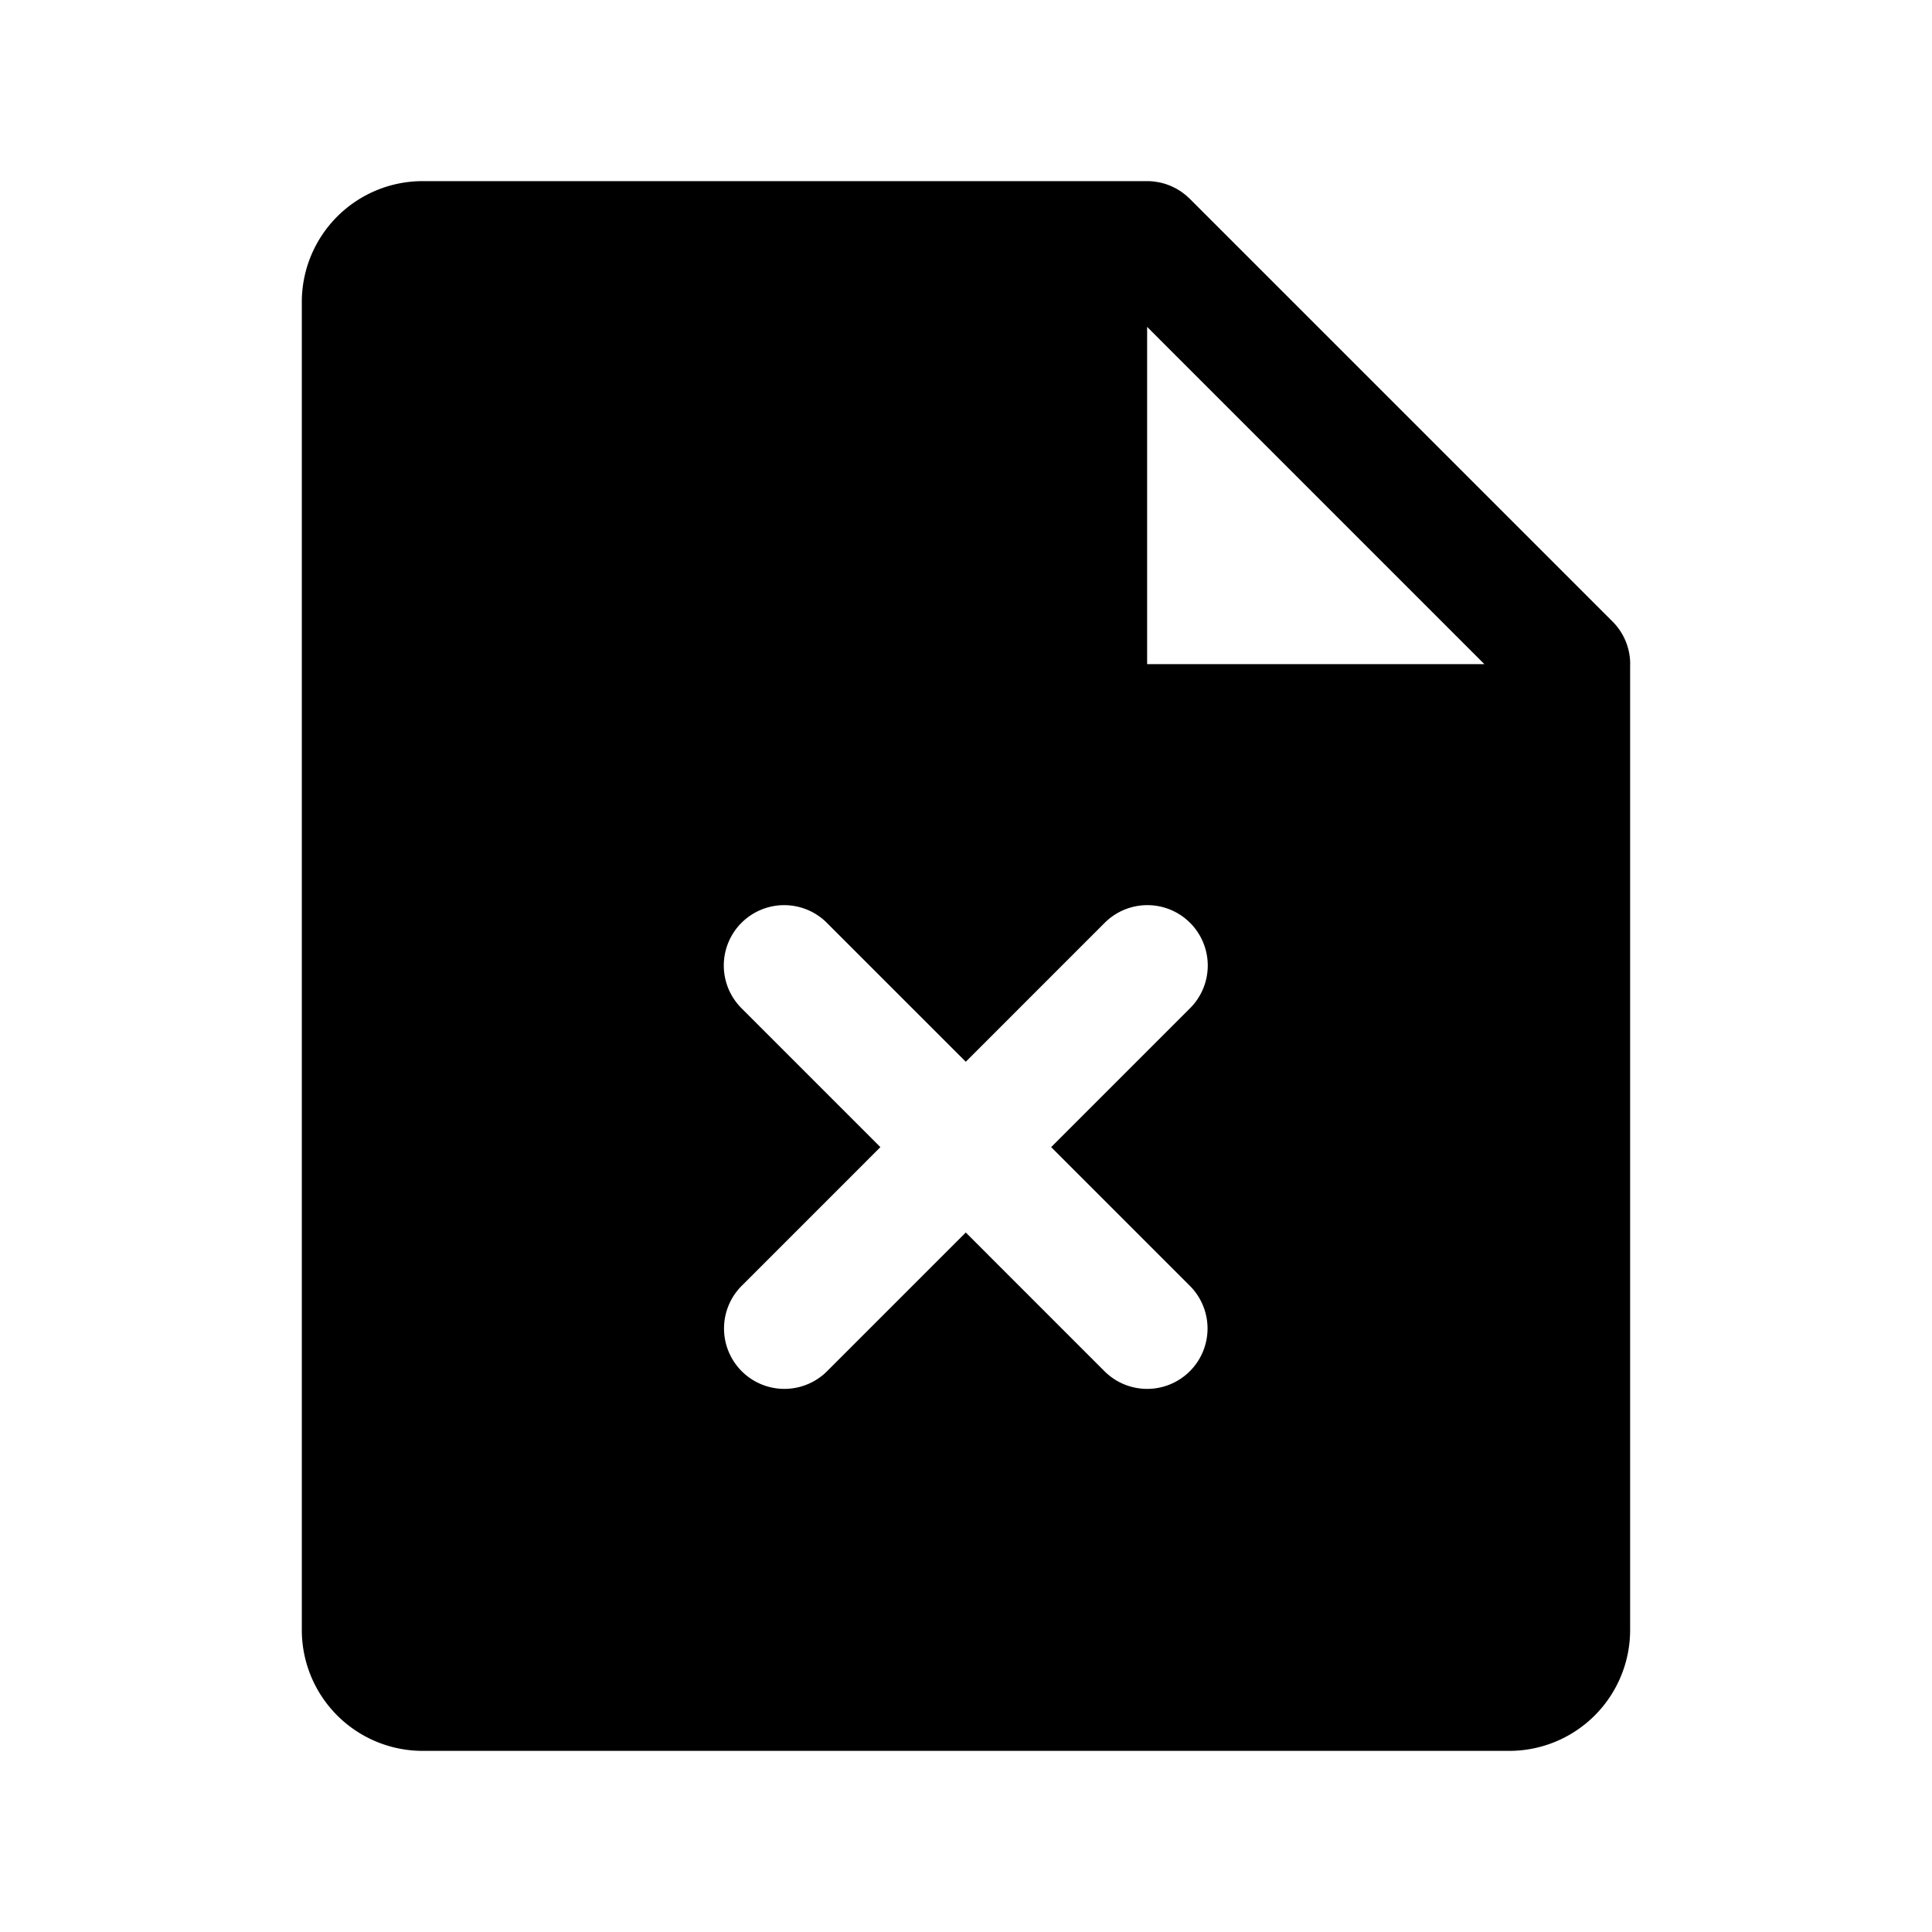 <?xml version="1.0" encoding="utf-8"?><!-- Uploaded to: SVG Repo, www.svgrepo.com, Generator: SVG Repo Mixer Tools -->
<svg fill="#000000" width="800px" height="800px" viewBox="0 0 256 256" id="Flat" xmlns="http://www.w3.org/2000/svg">
  <path d="M213.589,82.275,157.657,26.343c-.08-.08-.167-.15-.25-.227-.108-.099-.213-.202-.326-.295-.075-.062-.156-.115-.233-.174-.131-.1-.26-.202-.397-.294-.062-.042-.128-.076-.19-.116-.159-.1-.317-.2-.483-.289-.045-.024-.092-.042-.137-.065-.188-.097-.377-.189-.573-.271-.03-.013-.062-.022-.093-.034-.21-.084-.424-.164-.643-.23-.032-.01-.064-.016-.096-.025-.217-.063-.436-.121-.661-.166-.071-.014-.145-.021-.217-.033-.186-.032-.37-.065-.559-.083A7.913,7.913,0,0,0,152,24H55.992a16.018,16.018,0,0,0-16,16V216a16.018,16.018,0,0,0,16,16H200a16.018,16.018,0,0,0,16-16V88.155c.001-.052.008-.103.008-.155A7.971,7.971,0,0,0,213.589,82.275Zm-55.962,88.068A8,8,0,1,1,146.314,181.657L127.971,163.313l-18.343,18.343A8,8,0,1,1,98.314,170.343L116.657,152,98.314,133.657a8,8,0,1,1,11.313-11.313l18.343,18.343L146.314,122.343a8,8,0,1,1,11.313,11.313L139.284,152ZM152,88V43.313L196.686,88Z"/>
</svg>